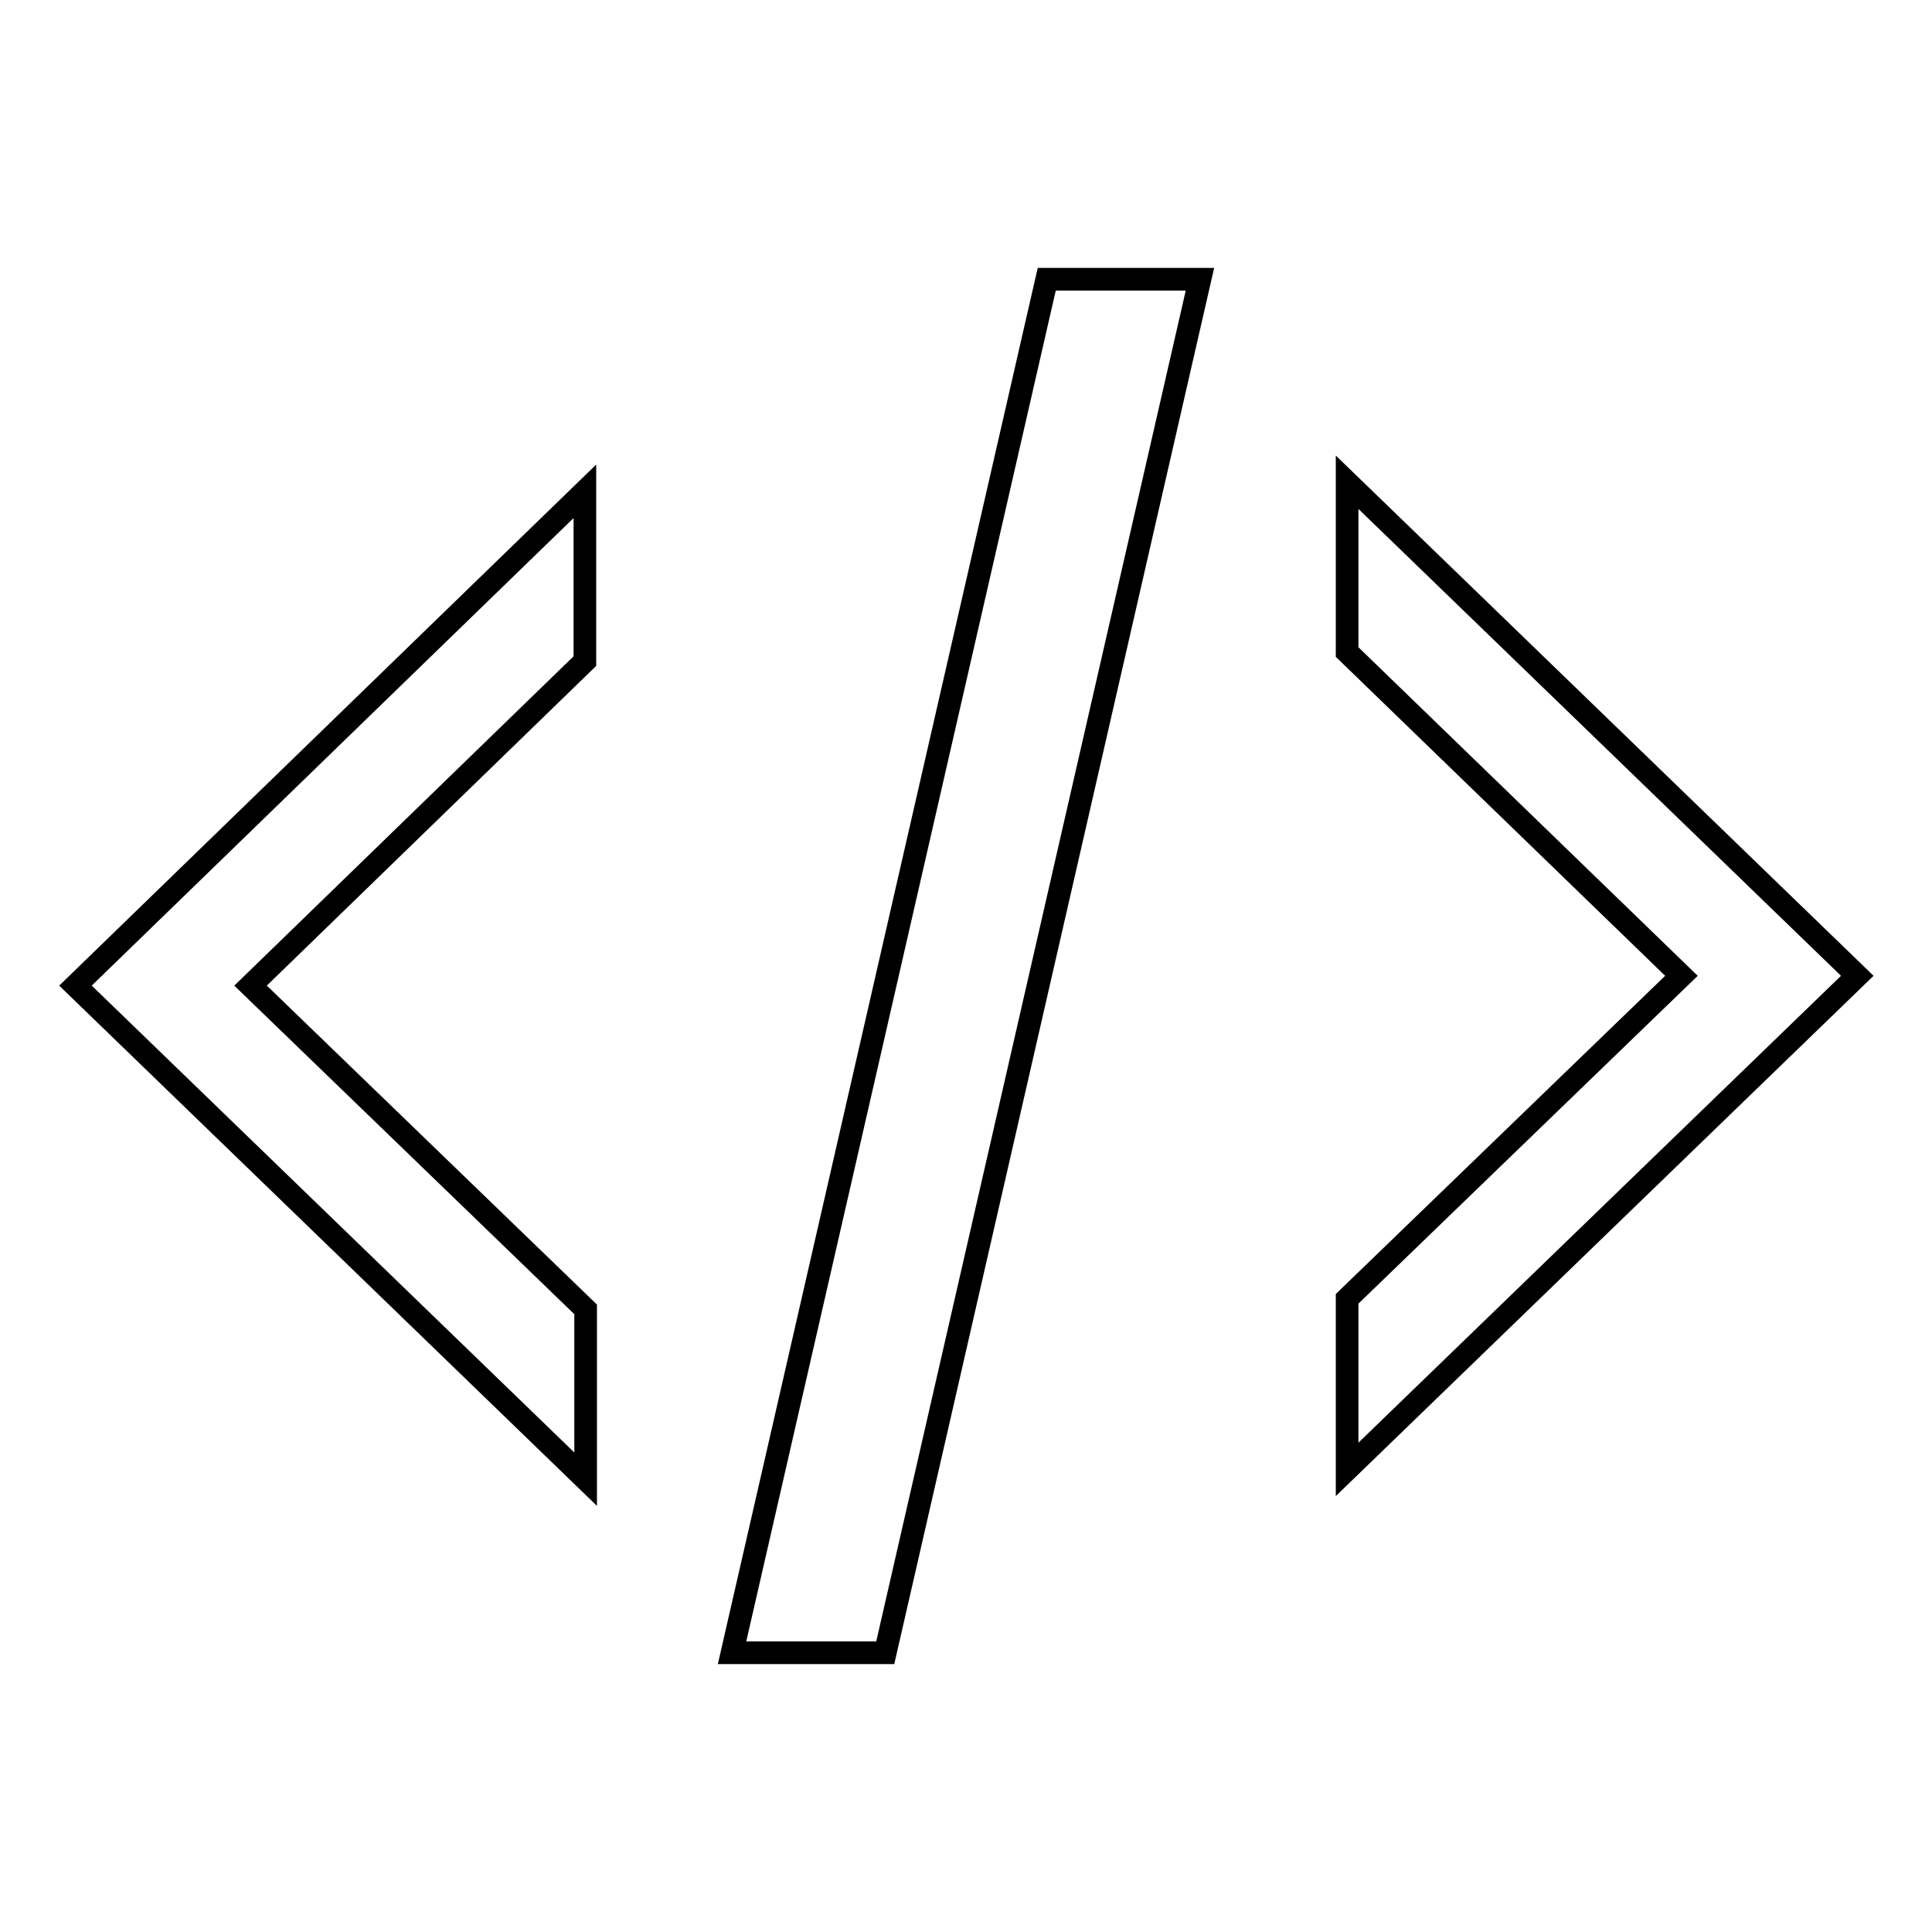 <?xml version="1.0" encoding="utf-8"?>
<!-- Svg Vector Icons : http://www.onlinewebfonts.com/icon -->
<!DOCTYPE svg PUBLIC "-//W3C//DTD SVG 1.1//EN" "http://www.w3.org/Graphics/SVG/1.1/DTD/svg11.dtd">
<svg version="1.1" xmlns="http://www.w3.org/2000/svg" xmlns:xlink="http://www.w3.org/1999/xlink" x="0px" y="0px" viewBox="0 0 256 256" enable-background="new 0 0 256 256" xml:space="preserve">
<g> <path stroke-width="3" fill-opacity="0" stroke="#000000"  d="M33.2,130.6l44.3-43l0-4.1V65.1L10,130.6L77.6,196v-18.4l0-4.1L33.2,130.6z M222.8,129.3l-44.3-42.9l0-4.1 V63.9l67.6,65.4l-67.6,65.4v-18.5l0-4.1L222.8,129.3z M117.3,219H97l41.7-182H159L117.3,219z"/></g>
</svg>